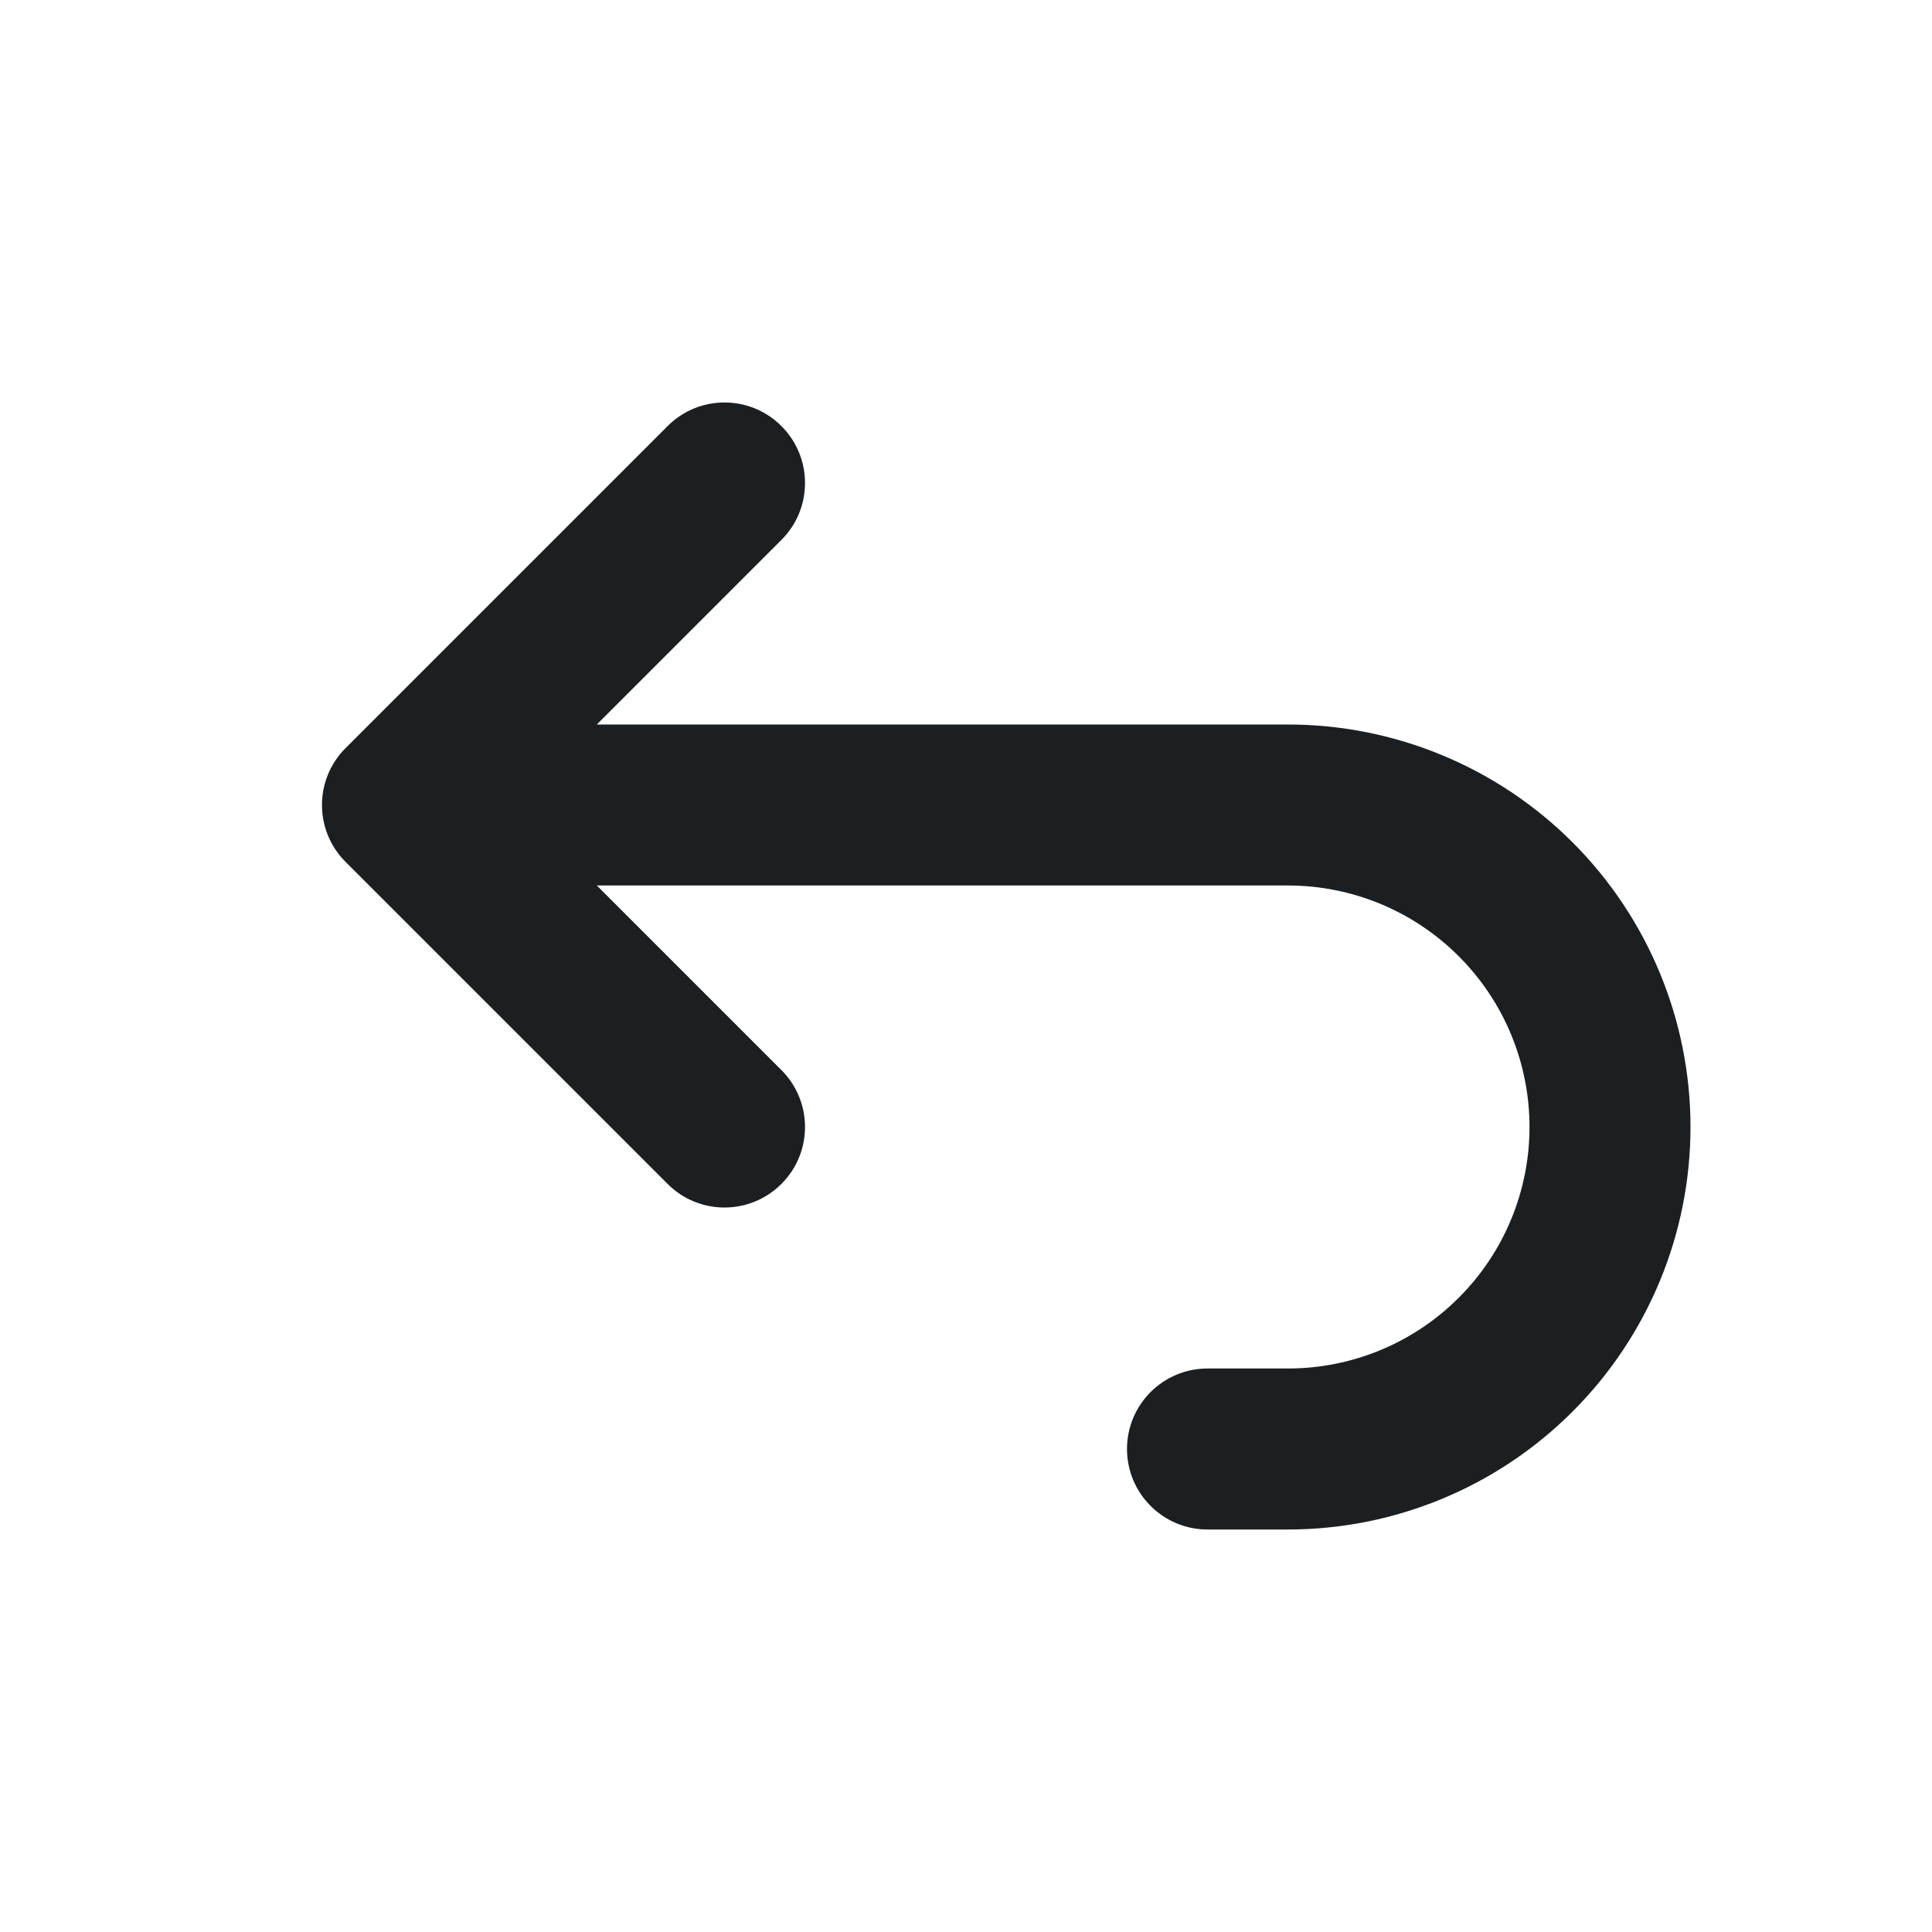 <svg width="24" height="24" viewBox="0 0 24 24" fill="none" xmlns="http://www.w3.org/2000/svg">
<g clip-path="url(#clip0_4142_130161)">
<path fill-rule="evenodd" clip-rule="evenodd" d="M9.707 5.293C10.098 5.683 10.098 6.317 9.707 6.707L7.414 9H16C17.326 9 18.598 9.527 19.535 10.464C20.473 11.402 21 12.674 21 14C21 15.326 20.473 16.598 19.535 17.535C18.598 18.473 17.326 19 16 19H15C14.448 19 14 18.552 14 18C14 17.448 14.448 17 15 17H16C16.796 17 17.559 16.684 18.121 16.121C18.684 15.559 19 14.796 19 14C19 13.204 18.684 12.441 18.121 11.879C17.559 11.316 16.796 11 16 11H7.414L9.707 13.293C10.098 13.683 10.098 14.317 9.707 14.707C9.317 15.098 8.683 15.098 8.293 14.707L4.293 10.707C3.902 10.317 3.902 9.683 4.293 9.293L8.293 5.293C8.683 4.902 9.317 4.902 9.707 5.293Z" fill="#1C1F22"/>
</g>
<defs>
<clipPath id="clip0_4142_130161">
<rect width="24" height="24" fill="white"/>
</clipPath>
</defs>
</svg>
